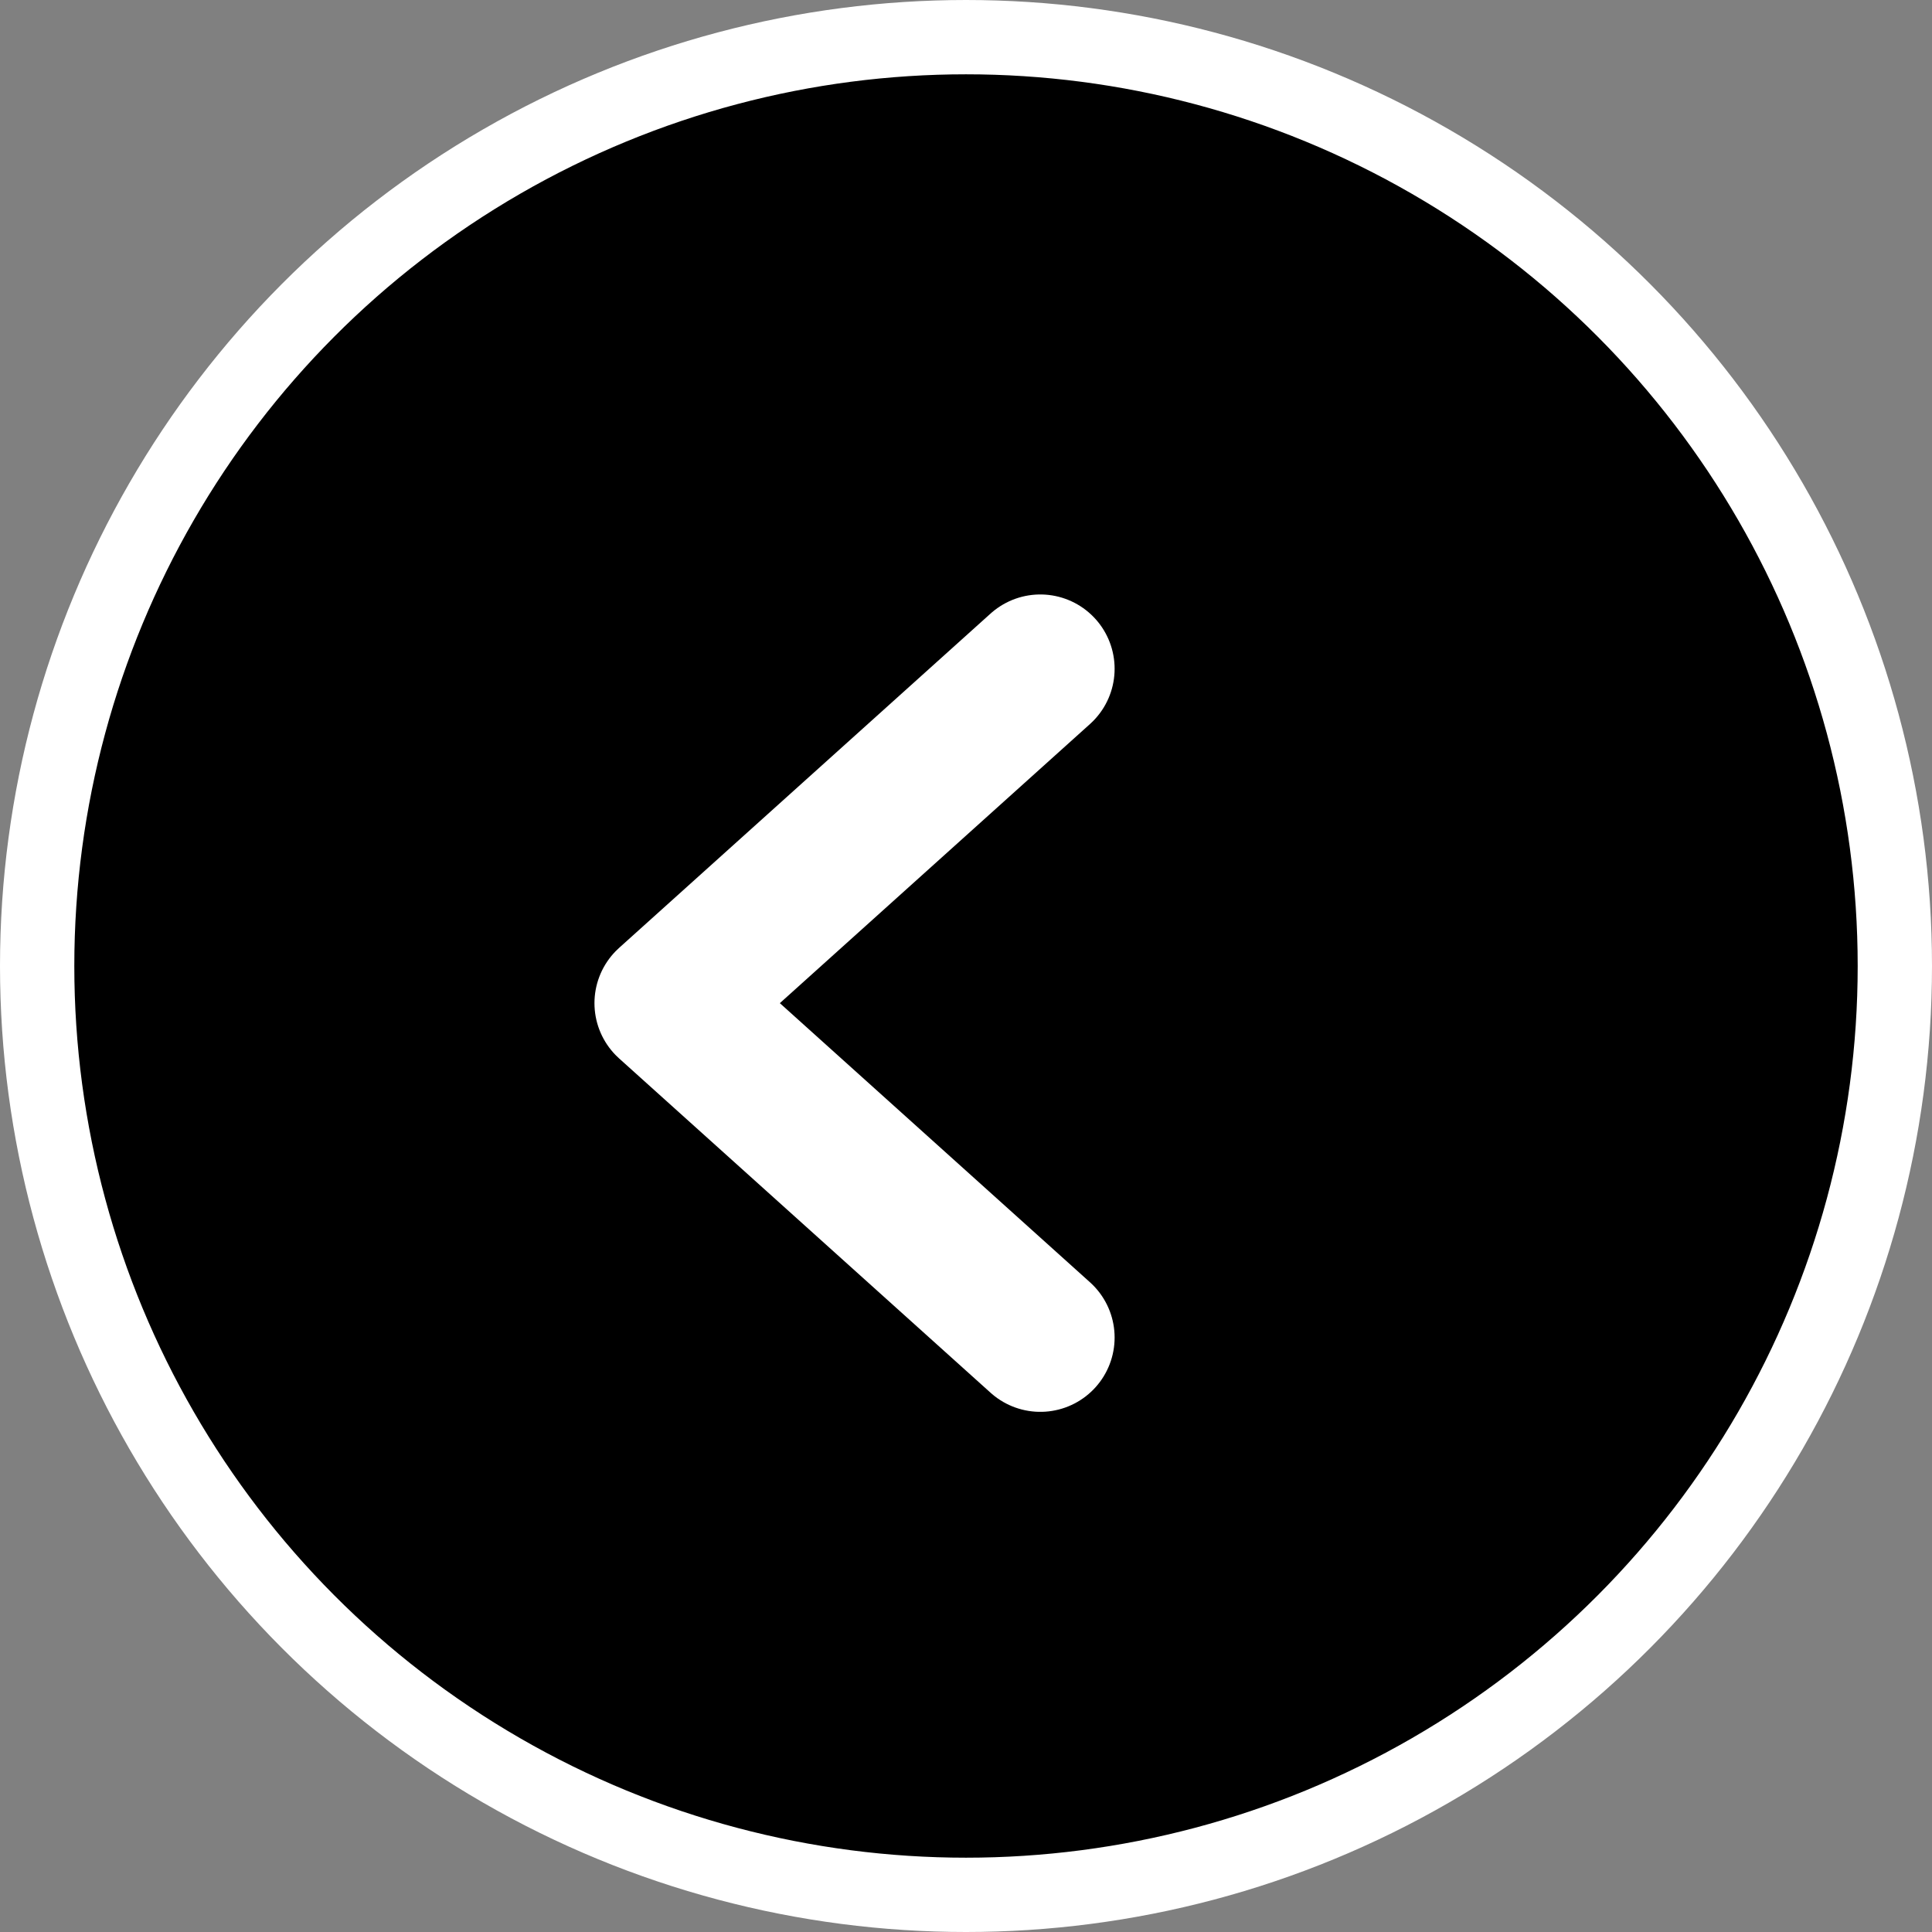 <?xml version="1.0" encoding="UTF-8"?> <svg xmlns="http://www.w3.org/2000/svg" width="26" height="26" viewBox="0 0 26 26" fill="none"><rect x="0" y="0" width="26" height="26" fill="#808080" stroke="none"/><circle cx="13" cy="13" r="12.5" transform="matrix(-1 0 0 1 26 0)" fill="black" stroke="white"></circle><path d="M14 18L9 13.5L14 9" stroke="white" stroke-width="2" stroke-linecap="round" stroke-linejoin="round"></path></svg> 